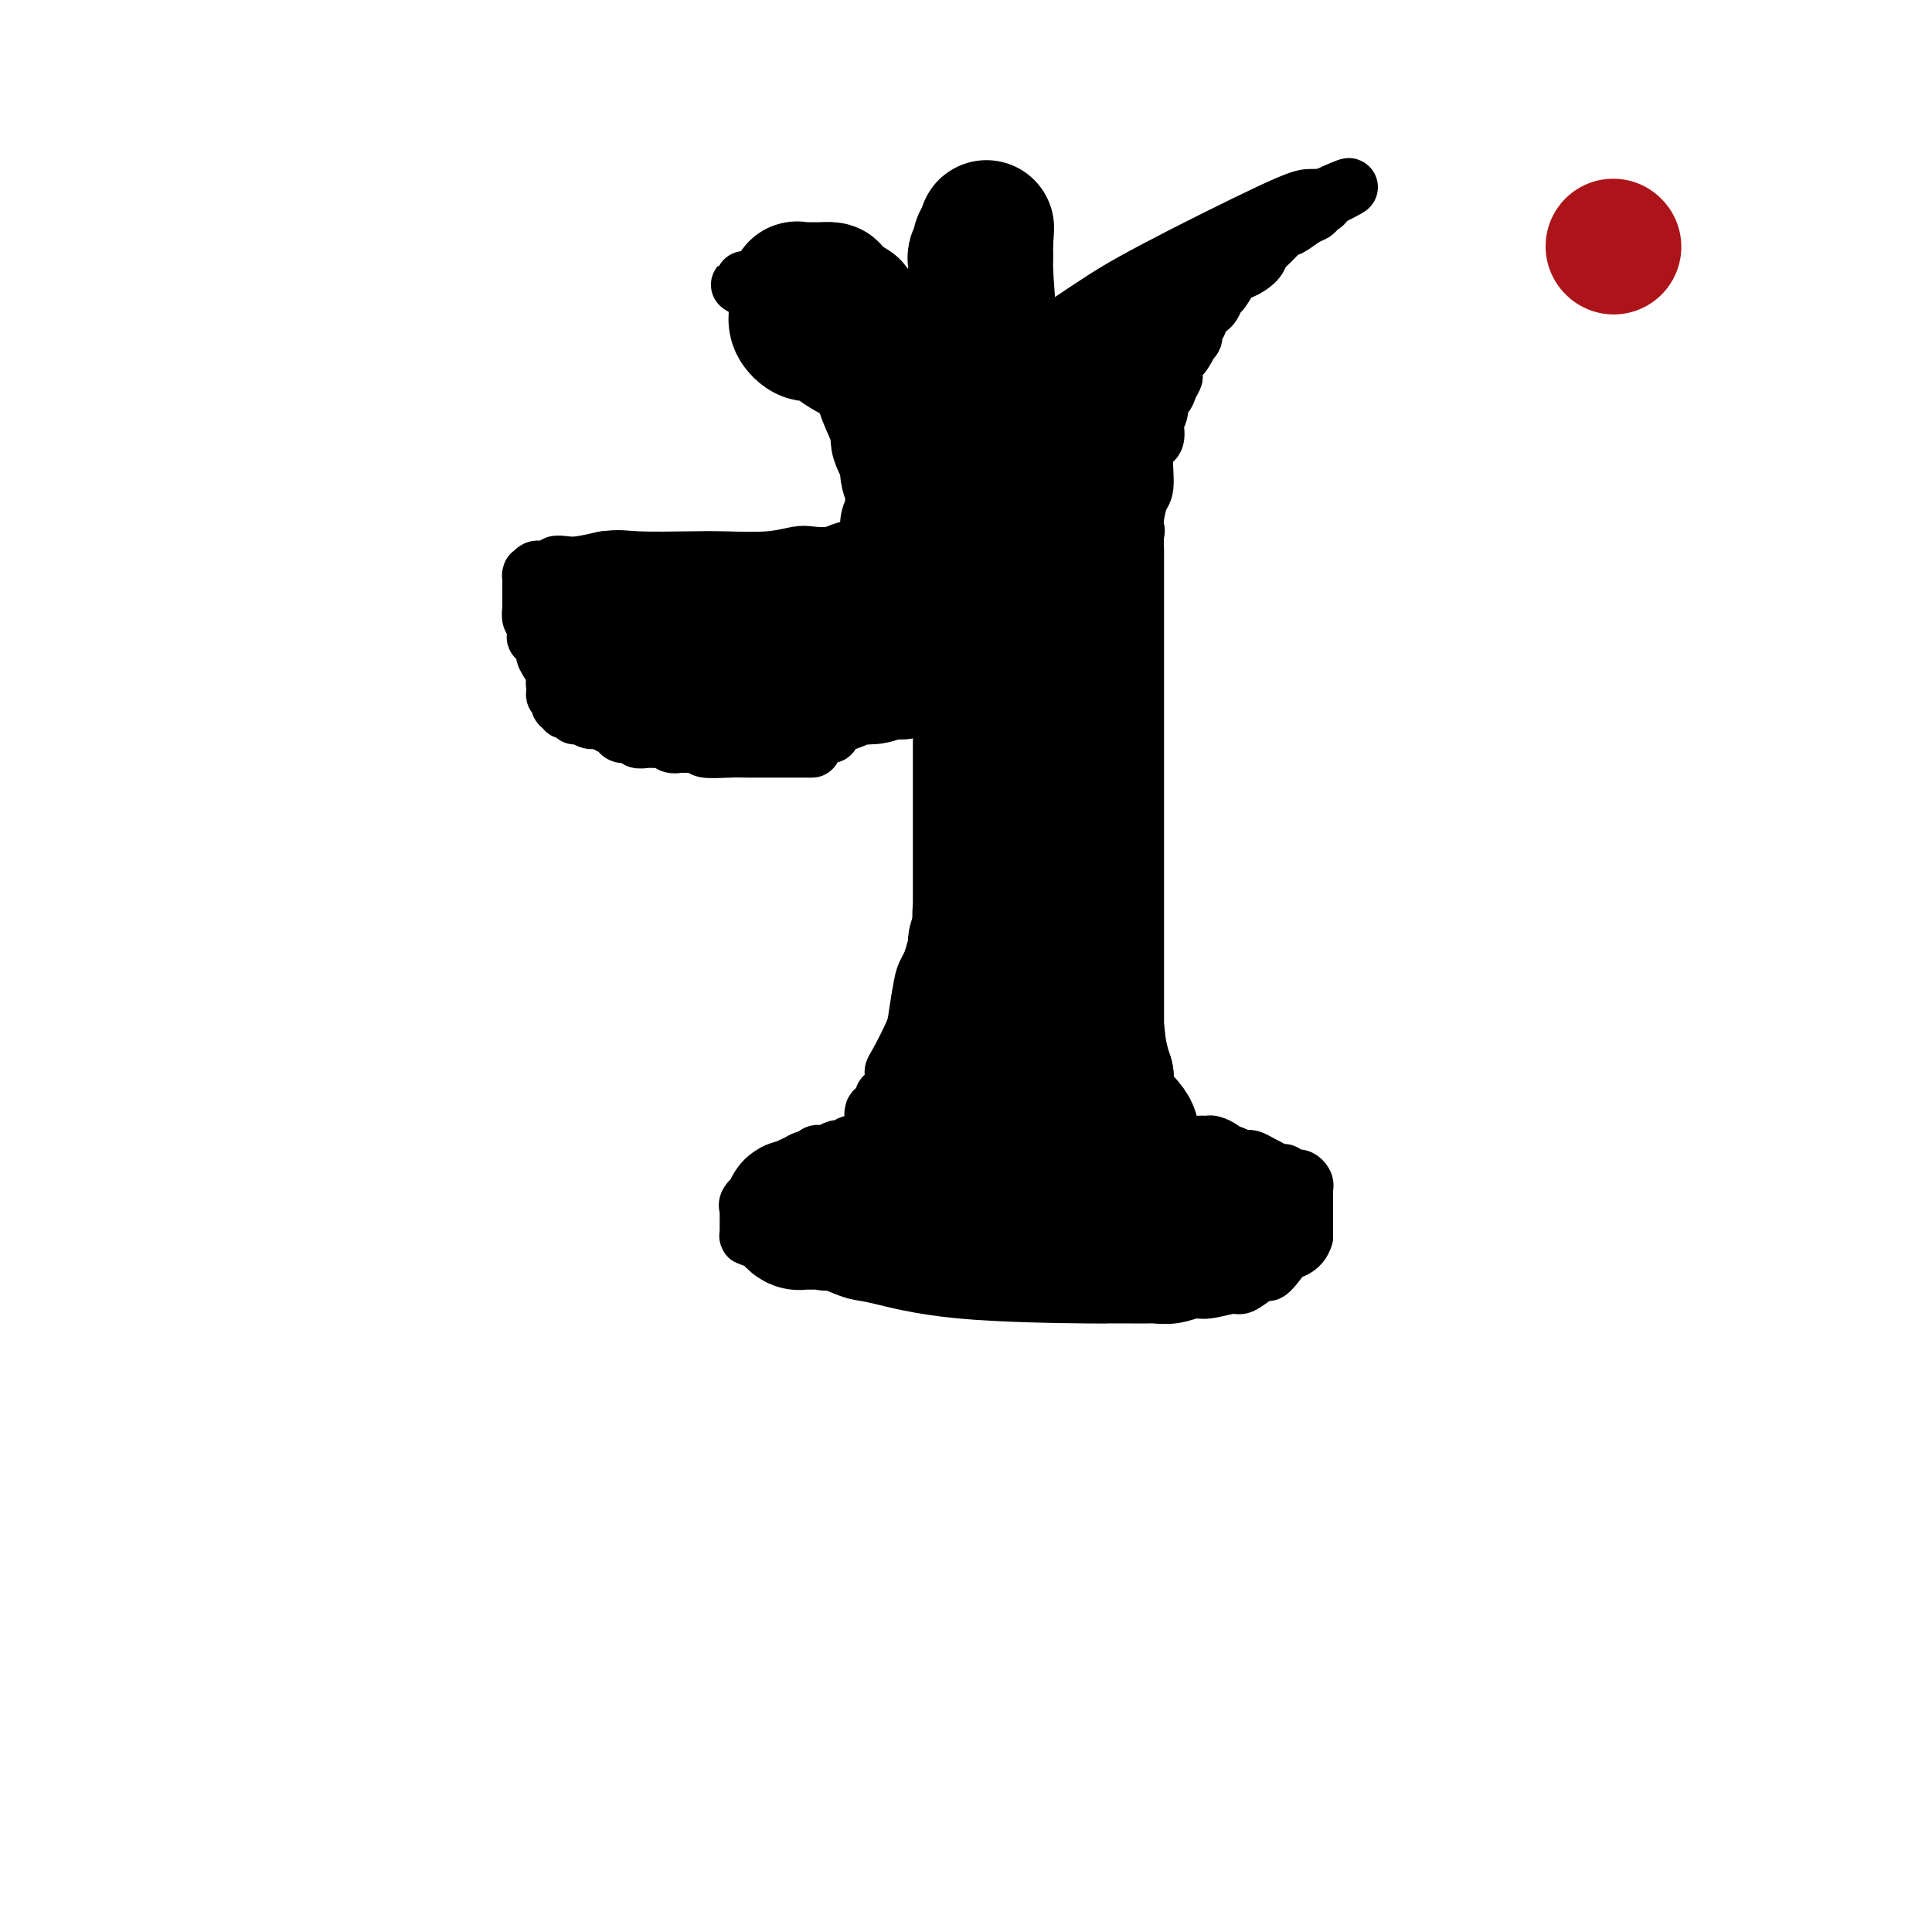 <svg viewBox='0 0 400 400' version='1.1' xmlns='http://www.w3.org/2000/svg' xmlns:xlink='http://www.w3.org/1999/xlink'><g fill='none' stroke='#000000' stroke-width='12' stroke-linecap='round' stroke-linejoin='round'><path d='M168,155c0.098,-0.000 0.196,-0.000 0,0c-0.196,0.000 -0.686,0.000 -1,0c-0.314,-0.000 -0.453,-0.000 -1,0c-0.547,0.000 -1.504,0.000 -2,0c-0.496,-0.000 -0.532,-0.000 -1,0c-0.468,0.000 -1.370,0.001 -2,0c-0.630,-0.001 -0.990,-0.004 -2,0c-1.010,0.004 -2.671,0.015 -4,0c-1.329,-0.015 -2.325,-0.056 -4,0c-1.675,0.056 -4.028,0.207 -5,0c-0.972,-0.207 -0.563,-0.774 -1,-1c-0.437,-0.226 -1.718,-0.113 -3,0'/><path d='M142,154c-4.426,-0.171 -2.492,-0.098 -2,0c0.492,0.098 -0.460,0.222 -1,0c-0.540,-0.222 -0.670,-0.792 -1,-1c-0.330,-0.208 -0.860,-0.056 -1,0c-0.140,0.056 0.112,0.016 0,0c-0.112,-0.016 -0.587,-0.008 -1,0c-0.413,0.008 -0.762,0.017 -1,0c-0.238,-0.017 -0.363,-0.060 -1,0c-0.637,0.060 -1.785,0.224 -2,0c-0.215,-0.224 0.503,-0.834 0,-1c-0.503,-0.166 -2.229,0.113 -3,0c-0.771,-0.113 -0.588,-0.619 -1,-1c-0.412,-0.381 -1.419,-0.637 -2,-1c-0.581,-0.363 -0.737,-0.833 -1,-1c-0.263,-0.167 -0.635,-0.031 -1,0c-0.365,0.031 -0.724,-0.043 -1,0c-0.276,0.043 -0.469,0.204 -1,0c-0.531,-0.204 -1.400,-0.771 -2,-1c-0.600,-0.229 -0.930,-0.118 -1,0c-0.070,0.118 0.121,0.243 0,0c-0.121,-0.243 -0.554,-0.853 -1,-1c-0.446,-0.147 -0.904,0.171 -1,0c-0.096,-0.171 0.170,-0.829 0,-1c-0.170,-0.171 -0.777,0.146 -1,0c-0.223,-0.146 -0.064,-0.756 0,-1c0.064,-0.244 0.031,-0.121 0,0c-0.031,0.121 -0.061,0.240 0,0c0.061,-0.240 0.212,-0.837 0,-1c-0.212,-0.163 -0.788,0.110 -1,0c-0.212,-0.110 -0.061,-0.603 0,-1c0.061,-0.397 0.030,-0.699 0,-1'/><path d='M115,142c-0.301,-0.867 -0.053,-0.534 0,-1c0.053,-0.466 -0.090,-1.729 0,-2c0.090,-0.271 0.414,0.452 0,0c-0.414,-0.452 -1.565,-2.078 -2,-3c-0.435,-0.922 -0.155,-1.139 0,-1c0.155,0.139 0.186,0.633 0,0c-0.186,-0.633 -0.590,-2.392 -1,-3c-0.410,-0.608 -0.828,-0.065 -1,0c-0.172,0.065 -0.099,-0.347 0,-1c0.099,-0.653 0.223,-1.546 0,-2c-0.223,-0.454 -0.792,-0.468 -1,-1c-0.208,-0.532 -0.056,-1.581 0,-2c0.056,-0.419 0.015,-0.207 0,0c-0.015,0.207 -0.004,0.409 0,0c0.004,-0.409 0.001,-1.430 0,-2c-0.001,-0.570 -0.000,-0.690 0,-1c0.000,-0.310 0.000,-0.808 0,-1c-0.000,-0.192 0.000,-0.076 0,0c-0.000,0.076 -0.001,0.112 0,0c0.001,-0.112 0.003,-0.374 0,-1c-0.003,-0.626 -0.012,-1.618 0,-2c0.012,-0.382 0.043,-0.155 0,0c-0.043,0.155 -0.161,0.239 0,0c0.161,-0.239 0.602,-0.800 1,-1c0.398,-0.200 0.753,-0.040 1,0c0.247,0.040 0.385,-0.041 1,0c0.615,0.041 1.706,0.204 2,0c0.294,-0.204 -0.210,-0.776 0,-1c0.210,-0.224 1.133,-0.099 2,0c0.867,0.099 1.676,0.171 3,0c1.324,-0.171 3.162,-0.586 5,-1'/><path d='M125,116c3.319,-0.465 4.118,-0.128 7,0c2.882,0.128 7.848,0.048 11,0c3.152,-0.048 4.489,-0.064 7,0c2.511,0.064 6.195,0.210 9,0c2.805,-0.210 4.730,-0.774 6,-1c1.270,-0.226 1.886,-0.113 3,0c1.114,0.113 2.728,0.226 4,0c1.272,-0.226 2.204,-0.792 3,-1c0.796,-0.208 1.457,-0.060 2,0c0.543,0.060 0.969,0.030 1,0c0.031,-0.030 -0.331,-0.061 0,0c0.331,0.061 1.356,0.212 2,0c0.644,-0.212 0.909,-0.788 1,-1c0.091,-0.212 0.009,-0.060 0,0c-0.009,0.060 0.054,0.029 0,0c-0.054,-0.029 -0.225,-0.054 0,0c0.225,0.054 0.845,0.187 1,0c0.155,-0.187 -0.156,-0.694 0,-1c0.156,-0.306 0.777,-0.409 1,-1c0.223,-0.591 0.046,-1.668 0,-2c-0.046,-0.332 0.039,0.081 0,0c-0.039,-0.081 -0.203,-0.655 0,-1c0.203,-0.345 0.772,-0.460 1,-1c0.228,-0.540 0.114,-1.504 0,-2c-0.114,-0.496 -0.227,-0.524 0,-1c0.227,-0.476 0.793,-1.401 1,-2c0.207,-0.599 0.056,-0.873 0,-2c-0.056,-1.127 -0.015,-3.106 0,-4c0.015,-0.894 0.004,-0.702 0,-1c-0.004,-0.298 -0.001,-1.085 0,-2c0.001,-0.915 0.001,-1.957 0,-3'/><path d='M185,90c0.618,-3.692 0.161,-1.423 0,-1c-0.161,0.423 -0.028,-0.998 0,-2c0.028,-1.002 -0.049,-1.583 0,-2c0.049,-0.417 0.224,-0.671 0,-1c-0.224,-0.329 -0.847,-0.732 -1,-1c-0.153,-0.268 0.166,-0.400 0,-1c-0.166,-0.600 -0.816,-1.667 -1,-2c-0.184,-0.333 0.097,0.067 0,0c-0.097,-0.067 -0.573,-0.601 -1,-1c-0.427,-0.399 -0.806,-0.664 -1,-1c-0.194,-0.336 -0.204,-0.742 0,-1c0.204,-0.258 0.623,-0.370 0,-1c-0.623,-0.630 -2.289,-1.780 -3,-2c-0.711,-0.220 -0.467,0.491 -1,0c-0.533,-0.491 -1.845,-2.184 -3,-3c-1.155,-0.816 -2.155,-0.753 -3,-1c-0.845,-0.247 -1.536,-0.802 -2,-1c-0.464,-0.198 -0.701,-0.039 -1,0c-0.299,0.039 -0.658,-0.041 -1,0c-0.342,0.041 -0.665,0.203 -1,0c-0.335,-0.203 -0.682,-0.772 -1,-1c-0.318,-0.228 -0.609,-0.117 -1,0c-0.391,0.117 -0.884,0.238 -1,0c-0.116,-0.238 0.143,-0.835 0,-1c-0.143,-0.165 -0.690,0.103 -1,0c-0.310,-0.103 -0.384,-0.577 -1,-1c-0.616,-0.423 -1.773,-0.794 -2,-1c-0.227,-0.206 0.477,-0.248 0,-1c-0.477,-0.752 -2.136,-2.215 -3,-3c-0.864,-0.785 -0.932,-0.893 -1,-1'/><path d='M155,60c-3.553,-2.121 -0.934,-0.425 0,0c0.934,0.425 0.183,-0.423 0,-1c-0.183,-0.577 0.203,-0.884 0,-1c-0.203,-0.116 -0.995,-0.041 -1,0c-0.005,0.041 0.778,0.050 1,0c0.222,-0.050 -0.115,-0.157 0,0c0.115,0.157 0.682,0.578 1,1c0.318,0.422 0.385,0.845 1,1c0.615,0.155 1.777,0.041 2,0c0.223,-0.041 -0.492,-0.008 0,0c0.492,0.008 2.191,-0.009 3,0c0.809,0.009 0.728,0.044 1,0c0.272,-0.044 0.898,-0.165 2,0c1.102,0.165 2.681,0.618 3,1c0.319,0.382 -0.620,0.695 1,1c1.620,0.305 5.801,0.604 8,1c2.199,0.396 2.418,0.890 4,1c1.582,0.110 4.527,-0.163 6,0c1.473,0.163 1.474,0.760 2,1c0.526,0.240 1.576,0.121 2,0c0.424,-0.121 0.223,-0.243 0,0c-0.223,0.243 -0.466,0.853 0,1c0.466,0.147 1.641,-0.167 2,0c0.359,0.167 -0.097,0.815 0,1c0.097,0.185 0.748,-0.095 1,0c0.252,0.095 0.106,0.564 0,1c-0.106,0.436 -0.173,0.839 0,1c0.173,0.161 0.587,0.081 1,0'/><path d='M195,69c1.190,0.713 0.165,-0.005 0,0c-0.165,0.005 0.529,0.733 1,1c0.471,0.267 0.717,0.071 1,0c0.283,-0.071 0.602,-0.019 1,0c0.398,0.019 0.877,0.003 1,0c0.123,-0.003 -0.108,0.007 0,0c0.108,-0.007 0.555,-0.030 1,0c0.445,0.030 0.889,0.112 1,0c0.111,-0.112 -0.112,-0.417 0,-1c0.112,-0.583 0.559,-1.445 1,-2c0.441,-0.555 0.878,-0.805 1,-1c0.122,-0.195 -0.069,-0.336 0,-1c0.069,-0.664 0.397,-1.852 1,-3c0.603,-1.148 1.480,-2.258 2,-3c0.520,-0.742 0.682,-1.117 1,-2c0.318,-0.883 0.793,-2.274 1,-3c0.207,-0.726 0.147,-0.786 0,-1c-0.147,-0.214 -0.380,-0.583 0,-1c0.380,-0.417 1.374,-0.883 2,-1c0.626,-0.117 0.886,0.116 1,0c0.114,-0.116 0.083,-0.580 0,-1c-0.083,-0.420 -0.218,-0.797 0,-1c0.218,-0.203 0.791,-0.234 1,0c0.209,0.234 0.056,0.733 0,1c-0.056,0.267 -0.015,0.303 0,1c0.015,0.697 0.004,2.056 0,3c-0.004,0.944 -0.002,1.472 0,2'/><path d='M212,56c0.061,1.120 0.212,0.418 0,1c-0.212,0.582 -0.789,2.446 -1,3c-0.211,0.554 -0.056,-0.204 0,0c0.056,0.204 0.014,1.369 0,2c-0.014,0.631 0.000,0.729 0,1c-0.000,0.271 -0.015,0.716 0,1c0.015,0.284 0.060,0.405 0,1c-0.060,0.595 -0.223,1.662 0,2c0.223,0.338 0.833,-0.053 1,0c0.167,0.053 -0.110,0.550 0,1c0.110,0.450 0.607,0.852 1,1c0.393,0.148 0.682,0.041 1,0c0.318,-0.041 0.667,-0.016 1,0c0.333,0.016 0.652,0.021 1,0c0.348,-0.021 0.725,-0.070 1,0c0.275,0.070 0.447,0.257 1,0c0.553,-0.257 1.488,-0.959 3,-2c1.512,-1.041 3.600,-2.423 6,-4c2.400,-1.577 5.112,-3.351 12,-7c6.888,-3.649 17.954,-9.174 24,-12c6.046,-2.826 7.074,-2.953 8,-3c0.926,-0.047 1.751,-0.012 2,0c0.249,0.012 -0.078,0.003 0,0c0.078,-0.003 0.559,-0.001 1,0c0.441,0.001 0.840,0.000 1,0c0.160,-0.000 0.080,-0.000 0,0'/><path d='M275,41c8.887,-4.380 1.606,-1.330 -1,0c-2.606,1.330 -0.537,0.938 0,1c0.537,0.062 -0.458,0.577 -1,1c-0.542,0.423 -0.629,0.755 -1,1c-0.371,0.245 -1.024,0.402 -2,1c-0.976,0.598 -2.275,1.637 -3,2c-0.725,0.363 -0.875,0.050 -1,0c-0.125,-0.050 -0.225,0.162 -1,1c-0.775,0.838 -2.224,2.302 -3,3c-0.776,0.698 -0.880,0.628 -1,1c-0.120,0.372 -0.256,1.184 -1,2c-0.744,0.816 -2.097,1.637 -3,2c-0.903,0.363 -1.355,0.268 -2,1c-0.645,0.732 -1.482,2.290 -2,3c-0.518,0.710 -0.717,0.571 -1,1c-0.283,0.429 -0.649,1.424 -1,2c-0.351,0.576 -0.686,0.732 -1,1c-0.314,0.268 -0.606,0.649 -1,1c-0.394,0.351 -0.889,0.672 -1,1c-0.111,0.328 0.164,0.664 0,1c-0.164,0.336 -0.765,0.671 -1,1c-0.235,0.329 -0.104,0.652 0,1c0.104,0.348 0.182,0.720 0,1c-0.182,0.280 -0.623,0.469 -1,1c-0.377,0.531 -0.689,1.404 -1,2c-0.311,0.596 -0.619,0.915 -1,1c-0.381,0.085 -0.834,-0.066 -1,0c-0.166,0.066 -0.044,0.348 0,1c0.044,0.652 0.012,1.676 0,2c-0.012,0.324 -0.003,-0.050 0,0c0.003,0.050 0.002,0.525 0,1'/><path d='M243,78c-1.487,2.799 -0.205,0.797 0,0c0.205,-0.797 -0.667,-0.388 -1,0c-0.333,0.388 -0.127,0.754 0,1c0.127,0.246 0.174,0.371 0,1c-0.174,0.629 -0.569,1.763 -1,2c-0.431,0.237 -0.898,-0.423 -1,0c-0.102,0.423 0.161,1.929 0,3c-0.161,1.071 -0.746,1.709 -1,2c-0.254,0.291 -0.176,0.236 0,1c0.176,0.764 0.450,2.345 0,3c-0.450,0.655 -1.626,0.382 -2,2c-0.374,1.618 0.053,5.128 0,7c-0.053,1.872 -0.587,2.106 -1,3c-0.413,0.894 -0.707,2.447 -1,4'/><path d='M235,107c-1.238,5.150 -0.332,3.523 0,3c0.332,-0.523 0.089,0.056 0,1c-0.089,0.944 -0.024,2.254 0,3c0.024,0.746 0.006,0.928 0,2c-0.006,1.072 -0.002,3.035 0,4c0.002,0.965 0.000,0.933 0,2c-0.000,1.067 -0.000,3.233 0,5c0.000,1.767 0.000,3.134 0,5c-0.000,1.866 -0.000,4.231 0,6c0.000,1.769 0.000,2.943 0,4c-0.000,1.057 -0.000,1.999 0,4c0.000,2.001 0.000,5.062 0,7c-0.000,1.938 -0.000,2.754 0,4c0.000,1.246 0.000,2.922 0,5c-0.000,2.078 -0.000,4.558 0,6c0.000,1.442 0.000,1.847 0,3c-0.000,1.153 -0.000,3.054 0,5c0.000,1.946 0.000,3.937 0,5c-0.000,1.063 -0.000,1.199 0,3c0.000,1.801 0.000,5.267 0,7c-0.000,1.733 -0.000,1.733 0,3c0.000,1.267 0.000,3.799 0,5c-0.000,1.201 -0.000,1.070 0,2c0.000,0.930 0.000,2.922 0,4c0.000,1.078 0.000,1.242 0,2c0.000,0.758 0.000,2.109 0,3c0.000,0.891 0.000,1.321 0,2c0.000,0.679 0.000,1.606 0,2c0.000,0.394 0.000,0.255 0,1c0.000,0.745 0.000,2.372 0,4'/><path d='M235,219c0.000,17.525 0.000,5.339 0,1c0.000,-4.339 0.000,-0.830 0,1c0.000,1.830 -0.000,1.982 0,2c0.000,0.018 0.000,-0.097 0,0c0.000,0.097 0.000,0.407 0,1c-0.000,0.593 0.000,1.469 0,2c0.000,0.531 -0.000,0.716 0,1c0.000,0.284 0.000,0.667 0,1c0.000,0.333 -0.000,0.615 0,1c0.000,0.385 0.000,0.873 0,1c-0.000,0.127 0.000,-0.105 0,0c0.000,0.105 0.000,0.549 0,1c-0.000,0.451 -0.000,0.908 0,1c0.000,0.092 0.000,-0.182 0,0c0.000,0.182 0.000,0.818 0,1c0.000,0.182 0.000,-0.091 0,0c0.000,0.091 0.000,0.545 0,1'/><path d='M235,234c0.530,2.272 1.854,0.451 2,0c0.146,-0.451 -0.886,0.468 0,1c0.886,0.532 3.689,0.678 5,1c1.311,0.322 1.128,0.821 2,1c0.872,0.179 2.797,0.038 4,0c1.203,-0.038 1.683,0.027 2,0c0.317,-0.027 0.470,-0.147 1,0c0.530,0.147 1.437,0.561 2,1c0.563,0.439 0.780,0.902 1,1c0.220,0.098 0.441,-0.168 1,0c0.559,0.168 1.456,0.770 2,1c0.544,0.230 0.735,0.086 1,0c0.265,-0.086 0.605,-0.115 1,0c0.395,0.115 0.845,0.375 2,1c1.155,0.625 3.016,1.617 4,2c0.984,0.383 1.090,0.158 1,0c-0.090,-0.158 -0.378,-0.249 0,0c0.378,0.249 1.422,0.837 2,1c0.578,0.163 0.691,-0.101 1,0c0.309,0.101 0.815,0.566 1,1c0.185,0.434 0.050,0.837 0,1c-0.050,0.163 -0.013,0.085 0,0c0.013,-0.085 0.004,-0.176 0,0c-0.004,0.176 -0.001,0.619 0,1c0.001,0.381 0.000,0.700 0,1c-0.000,0.300 -0.000,0.581 0,1c0.000,0.419 0.000,0.977 0,1c-0.000,0.023 -0.000,-0.489 0,0c0.000,0.489 0.000,1.978 0,3c-0.000,1.022 -0.000,1.578 0,2c0.000,0.422 0.000,0.711 0,1'/><path d='M270,256c-0.642,2.601 -3.249,3.105 -4,3c-0.751,-0.105 0.352,-0.819 0,0c-0.352,0.819 -2.160,3.171 -3,4c-0.840,0.829 -0.711,0.135 -1,0c-0.289,-0.135 -0.996,0.288 -2,1c-1.004,0.712 -2.305,1.711 -3,2c-0.695,0.289 -0.786,-0.133 -2,0c-1.214,0.133 -3.553,0.820 -5,1c-1.447,0.180 -2.002,-0.148 -3,0c-0.998,0.148 -2.440,0.772 -4,1c-1.560,0.228 -3.239,0.061 -4,0c-0.761,-0.061 -0.603,-0.016 -1,0c-0.397,0.016 -1.350,0.005 -2,0c-0.650,-0.005 -0.999,-0.002 -1,0c-0.001,0.002 0.344,0.004 -1,0c-1.344,-0.004 -4.378,-0.014 -5,0c-0.622,0.014 1.167,0.051 -4,0c-5.167,-0.051 -17.292,-0.189 -26,-1c-8.708,-0.811 -14.000,-2.293 -17,-3c-3.000,-0.707 -3.707,-0.637 -5,-1c-1.293,-0.363 -3.173,-1.159 -5,-2c-1.827,-0.841 -3.603,-1.728 -5,-2c-1.397,-0.272 -2.416,0.071 -3,0c-0.584,-0.071 -0.735,-0.555 -1,-1c-0.265,-0.445 -0.646,-0.851 -1,-1c-0.354,-0.149 -0.683,-0.040 -1,0c-0.317,0.040 -0.624,0.011 -1,0c-0.376,-0.011 -0.823,-0.003 -1,0c-0.177,0.003 -0.086,0.001 0,0c0.086,-0.001 0.167,-0.000 0,0c-0.167,0.000 -0.584,0.000 -1,0'/><path d='M158,257c-6.238,-1.770 -1.332,-1.196 0,-1c1.332,0.196 -0.911,0.015 -2,0c-1.089,-0.015 -1.024,0.136 -1,0c0.024,-0.136 0.006,-0.558 0,-1c-0.006,-0.442 -0.002,-0.905 0,-1c0.002,-0.095 0.000,0.177 0,0c-0.000,-0.177 -0.000,-0.804 0,-1c0.000,-0.196 0.001,0.039 0,0c-0.001,-0.039 -0.002,-0.352 0,-1c0.002,-0.648 0.007,-1.630 0,-2c-0.007,-0.370 -0.026,-0.128 0,0c0.026,0.128 0.097,0.140 0,0c-0.097,-0.140 -0.362,-0.434 0,-1c0.362,-0.566 1.353,-1.403 2,-2c0.647,-0.597 0.952,-0.952 1,-1c0.048,-0.048 -0.159,0.212 0,0c0.159,-0.212 0.685,-0.897 1,-1c0.315,-0.103 0.418,0.375 1,0c0.582,-0.375 1.643,-1.602 2,-2c0.357,-0.398 0.011,0.033 0,0c-0.011,-0.033 0.311,-0.530 1,-1c0.689,-0.470 1.743,-0.914 2,-1c0.257,-0.086 -0.282,0.187 0,0c0.282,-0.187 1.385,-0.835 2,-1c0.615,-0.165 0.742,0.152 1,0c0.258,-0.152 0.646,-0.773 1,-1c0.354,-0.227 0.672,-0.061 1,0c0.328,0.061 0.665,0.017 1,0c0.335,-0.017 0.667,-0.009 1,0'/><path d='M172,239c2.499,-1.460 1.248,-1.109 1,-1c-0.248,0.109 0.507,-0.023 1,0c0.493,0.023 0.724,0.202 1,0c0.276,-0.202 0.596,-0.787 1,-1c0.404,-0.213 0.892,-0.056 1,0c0.108,0.056 -0.165,0.011 0,0c0.165,-0.011 0.766,0.012 1,0c0.234,-0.012 0.100,-0.060 0,0c-0.100,0.060 -0.167,0.227 0,0c0.167,-0.227 0.566,-0.848 1,-1c0.434,-0.152 0.901,0.166 1,0c0.099,-0.166 -0.170,-0.815 0,-1c0.170,-0.185 0.777,0.095 1,0c0.223,-0.095 0.060,-0.565 0,-1c-0.060,-0.435 -0.016,-0.835 0,-1c0.016,-0.165 0.004,-0.096 0,0c-0.004,0.096 -0.001,0.218 0,0c0.001,-0.218 0.000,-0.777 0,-1c-0.000,-0.223 -0.000,-0.112 0,0'/><path d='M181,232c1.393,-1.250 0.376,-0.873 0,-1c-0.376,-0.127 -0.111,-0.756 0,-1c0.111,-0.244 0.069,-0.103 0,0c-0.069,0.103 -0.163,0.168 0,0c0.163,-0.168 0.584,-0.567 1,-1c0.416,-0.433 0.829,-0.898 1,-1c0.171,-0.102 0.102,0.159 0,0c-0.102,-0.159 -0.238,-0.739 0,-1c0.238,-0.261 0.849,-0.201 1,0c0.151,0.201 -0.159,0.545 0,0c0.159,-0.545 0.788,-1.980 1,-3c0.212,-1.020 0.007,-1.625 0,-2c-0.007,-0.375 0.182,-0.522 1,-2c0.818,-1.478 2.264,-4.289 3,-6c0.736,-1.711 0.761,-2.321 1,-4c0.239,-1.679 0.691,-4.425 1,-6c0.309,-1.575 0.474,-1.979 1,-3c0.526,-1.021 1.413,-2.661 2,-4c0.587,-1.339 0.875,-2.378 1,-3c0.125,-0.622 0.086,-0.825 0,-2c-0.086,-1.175 -0.219,-3.320 0,-4c0.219,-0.680 0.791,0.106 1,0c0.209,-0.106 0.056,-1.106 0,-2c-0.056,-0.894 -0.016,-1.684 0,-2c0.016,-0.316 0.008,-0.158 0,0'/><path d='M196,184c2.321,-7.604 0.622,-2.615 0,-1c-0.622,1.615 -0.167,-0.145 0,-1c0.167,-0.855 0.045,-0.805 0,-1c-0.045,-0.195 -0.012,-0.634 0,-1c0.012,-0.366 0.003,-0.660 0,-1c-0.003,-0.340 -0.001,-0.728 0,-1c0.001,-0.272 0.000,-0.430 0,-1c-0.000,-0.570 -0.000,-1.553 0,-2c0.000,-0.447 0.000,-0.357 0,-1c-0.000,-0.643 -0.000,-2.018 0,-3c0.000,-0.982 0.000,-1.572 0,-2c-0.000,-0.428 -0.000,-0.696 0,-1c0.000,-0.304 0.000,-0.646 0,-1c-0.000,-0.354 -0.000,-0.721 0,-1c0.000,-0.279 0.000,-0.470 0,-1c-0.000,-0.530 -0.000,-1.397 0,-2c0.000,-0.603 0.000,-0.940 0,-1c-0.000,-0.060 -0.000,0.156 0,0c0.000,-0.156 0.000,-0.685 0,-1c-0.000,-0.315 -0.000,-0.417 0,-1c0.000,-0.583 0.000,-1.648 0,-2c-0.000,-0.352 -0.000,0.010 0,0c0.000,-0.010 0.000,-0.391 0,-1c-0.000,-0.609 -0.000,-1.445 0,-2c0.000,-0.555 0.000,-0.830 0,-1c0.000,-0.170 -0.000,-0.234 0,-1c0.000,-0.766 0.000,-2.233 0,-3c0.000,-0.767 -0.000,-0.835 0,-1c0.000,-0.165 0.000,-0.429 0,-1c0.000,-0.571 -0.000,-1.449 0,-2c0.000,-0.551 0.000,-0.776 0,-1'/><path d='M196,145c-0.230,-6.255 -0.804,-2.394 -1,-1c-0.196,1.394 -0.013,0.321 0,0c0.013,-0.321 -0.142,0.110 0,0c0.142,-0.110 0.582,-0.763 0,-1c-0.582,-0.237 -2.186,-0.060 -3,0c-0.814,0.060 -0.837,0.001 -1,0c-0.163,-0.001 -0.467,0.056 -1,0c-0.533,-0.056 -1.294,-0.225 -2,0c-0.706,0.225 -1.355,0.843 -2,1c-0.645,0.157 -1.286,-0.146 -2,0c-0.714,0.146 -1.501,0.742 -2,1c-0.499,0.258 -0.711,0.177 -1,0c-0.289,-0.177 -0.654,-0.450 -1,0c-0.346,0.450 -0.671,1.623 -1,2c-0.329,0.377 -0.661,-0.044 -1,0c-0.339,0.044 -0.686,0.552 -1,1c-0.314,0.448 -0.596,0.837 -1,1c-0.404,0.163 -0.932,0.099 -1,0c-0.068,-0.099 0.322,-0.233 0,0c-0.322,0.233 -1.356,0.832 -2,1c-0.644,0.168 -0.897,-0.095 -1,0c-0.103,0.095 -0.056,0.547 0,1c0.056,0.453 0.120,0.905 0,1c-0.120,0.095 -0.424,-0.167 -1,0c-0.576,0.167 -1.422,0.763 -2,1c-0.578,0.237 -0.887,0.116 -1,0c-0.113,-0.116 -0.030,-0.227 0,0c0.030,0.227 0.008,0.792 0,1c-0.008,0.208 -0.002,0.059 0,0c0.002,-0.059 0.001,-0.030 0,0'/></g>
<g fill='none' stroke='#000000' stroke-width='28' stroke-linecap='round' stroke-linejoin='round'><path d='M126,129c-0.009,0.333 -0.017,0.667 0,1c0.017,0.333 0.060,0.667 0,1c-0.060,0.333 -0.222,0.666 0,1c0.222,0.334 0.828,0.668 1,1c0.172,0.332 -0.090,0.663 0,1c0.090,0.337 0.531,0.682 1,1c0.469,0.318 0.966,0.611 1,1c0.034,0.389 -0.396,0.874 0,1c0.396,0.126 1.617,-0.107 2,0c0.383,0.107 -0.073,0.554 0,1c0.073,0.446 0.673,0.889 1,1c0.327,0.111 0.379,-0.111 1,0c0.621,0.111 1.810,0.556 3,1'/><path d='M136,140c1.280,0.653 0.479,-0.213 1,0c0.521,0.213 2.364,1.507 4,2c1.636,0.493 3.065,0.185 4,0c0.935,-0.185 1.374,-0.246 3,0c1.626,0.246 4.437,0.798 6,1c1.563,0.202 1.876,0.054 3,0c1.124,-0.054 3.059,-0.013 4,0c0.941,0.013 0.889,-0.001 1,0c0.111,0.001 0.386,0.016 1,0c0.614,-0.016 1.566,-0.064 2,0c0.434,0.064 0.348,0.241 1,0c0.652,-0.241 2.041,-0.901 3,-1c0.959,-0.099 1.490,0.362 3,0c1.510,-0.362 4.001,-1.547 5,-2c0.999,-0.453 0.505,-0.174 1,0c0.495,0.174 1.979,0.243 3,0c1.021,-0.243 1.579,-0.797 2,-1c0.421,-0.203 0.705,-0.053 1,0c0.295,0.053 0.600,0.010 1,0c0.400,-0.010 0.895,0.012 1,0c0.105,-0.012 -0.182,-0.060 0,0c0.182,0.060 0.831,0.226 1,0c0.169,-0.226 -0.142,-0.845 0,-1c0.142,-0.155 0.736,0.155 1,0c0.264,-0.155 0.196,-0.774 0,-1c-0.196,-0.226 -0.520,-0.059 -1,0c-0.480,0.059 -1.115,0.010 -1,0c0.115,-0.010 0.979,0.018 -3,-1c-3.979,-1.018 -12.802,-3.082 -19,-4c-6.198,-0.918 -9.771,-0.691 -13,-1c-3.229,-0.309 -6.115,-1.155 -9,-2'/><path d='M142,129c-6.934,-1.547 -1.770,-0.415 0,0c1.770,0.415 0.144,0.111 -1,0c-1.144,-0.111 -1.808,-0.030 -2,0c-0.192,0.030 0.088,0.008 0,0c-0.088,-0.008 -0.545,-0.002 -1,0c-0.455,0.002 -0.908,0.000 -1,0c-0.092,-0.000 0.176,0.000 0,0c-0.176,-0.000 -0.795,-0.001 -1,0c-0.205,0.001 0.003,0.004 0,0c-0.003,-0.004 -0.218,-0.015 0,0c0.218,0.015 0.868,0.057 1,0c0.132,-0.057 -0.253,-0.212 0,0c0.253,0.212 1.144,0.790 2,1c0.856,0.210 1.676,0.053 3,0c1.324,-0.053 3.151,0.000 4,0c0.849,-0.000 0.721,-0.053 1,0c0.279,0.053 0.965,0.211 2,0c1.035,-0.211 2.418,-0.790 3,-1c0.582,-0.210 0.363,-0.050 1,0c0.637,0.050 2.129,-0.012 3,0c0.871,0.012 1.120,0.096 3,0c1.880,-0.096 5.391,-0.372 8,-1c2.609,-0.628 4.317,-1.608 6,-2c1.683,-0.392 3.342,-0.196 5,0'/><path d='M178,126c7.129,-0.464 3.951,-0.125 3,0c-0.951,0.125 0.323,0.034 1,0c0.677,-0.034 0.755,-0.013 1,0c0.245,0.013 0.657,0.018 1,0c0.343,-0.018 0.617,-0.058 1,0c0.383,0.058 0.877,0.213 1,0c0.123,-0.213 -0.123,-0.793 0,-1c0.123,-0.207 0.615,-0.041 1,0c0.385,0.041 0.662,-0.044 1,0c0.338,0.044 0.738,0.218 1,0c0.262,-0.218 0.385,-0.829 1,-1c0.615,-0.171 1.720,0.099 2,0c0.280,-0.099 -0.266,-0.565 0,-1c0.266,-0.435 1.342,-0.837 2,-1c0.658,-0.163 0.897,-0.085 1,0c0.103,0.085 0.071,0.178 0,0c-0.071,-0.178 -0.179,-0.627 0,-1c0.179,-0.373 0.646,-0.668 1,-1c0.354,-0.332 0.595,-0.699 1,-1c0.405,-0.301 0.975,-0.535 1,-1c0.025,-0.465 -0.493,-1.160 0,-2c0.493,-0.840 1.998,-1.826 3,-3c1.002,-1.174 1.500,-2.537 2,-4c0.500,-1.463 1.002,-3.025 2,-4c0.998,-0.975 2.491,-1.364 3,-2c0.509,-0.636 0.034,-1.518 0,-2c-0.034,-0.482 0.372,-0.562 1,-1c0.628,-0.438 1.477,-1.233 2,-2c0.523,-0.767 0.721,-1.505 1,-2c0.279,-0.495 0.640,-0.748 1,-1'/><path d='M213,95c3.174,-4.660 1.608,-2.810 1,-2c-0.608,0.810 -0.257,0.579 0,0c0.257,-0.579 0.422,-1.507 1,-2c0.578,-0.493 1.569,-0.552 2,-1c0.431,-0.448 0.302,-1.287 1,-2c0.698,-0.713 2.225,-1.301 3,-2c0.775,-0.699 0.799,-1.511 1,-2c0.201,-0.489 0.578,-0.656 1,-1c0.422,-0.344 0.887,-0.865 1,-1c0.113,-0.135 -0.128,0.118 0,0c0.128,-0.118 0.626,-0.605 1,-1c0.374,-0.395 0.625,-0.696 1,-1c0.375,-0.304 0.873,-0.610 1,-1c0.127,-0.390 -0.118,-0.863 0,-1c0.118,-0.137 0.598,0.062 1,0c0.402,-0.062 0.724,-0.383 1,-1c0.276,-0.617 0.505,-1.528 1,-2c0.495,-0.472 1.256,-0.505 2,-1c0.744,-0.495 1.470,-1.452 2,-2c0.530,-0.548 0.864,-0.686 1,-1c0.136,-0.314 0.075,-0.803 0,-1c-0.075,-0.197 -0.164,-0.102 0,0c0.164,0.102 0.580,0.209 1,0c0.420,-0.209 0.845,-0.736 1,-1c0.155,-0.264 0.042,-0.267 0,0c-0.042,0.267 -0.011,0.803 0,1c0.011,0.197 0.003,0.056 0,0c-0.003,-0.056 -0.002,-0.028 0,0'/><path d='M237,70c3.523,-3.744 0.330,-0.605 -1,1c-1.330,1.605 -0.796,1.676 -1,2c-0.204,0.324 -1.144,0.902 -2,1c-0.856,0.098 -1.628,-0.286 -2,0c-0.372,0.286 -0.344,1.240 -1,2c-0.656,0.760 -1.996,1.326 -3,2c-1.004,0.674 -1.671,1.455 -3,3c-1.329,1.545 -3.319,3.852 -7,8c-3.681,4.148 -9.052,10.137 -12,14c-2.948,3.863 -3.472,5.602 -4,7c-0.528,1.398 -1.062,2.457 -2,4c-0.938,1.543 -2.282,3.572 -3,5c-0.718,1.428 -0.809,2.255 -1,3c-0.191,0.745 -0.481,1.408 -1,2c-0.519,0.592 -1.267,1.114 -2,2c-0.733,0.886 -1.449,2.136 -2,3c-0.551,0.864 -0.935,1.342 -1,2c-0.065,0.658 0.189,1.497 0,2c-0.189,0.503 -0.821,0.670 -1,1c-0.179,0.330 0.096,0.822 0,1c-0.096,0.178 -0.562,0.040 -1,0c-0.438,-0.040 -0.849,0.017 -1,0c-0.151,-0.017 -0.041,-0.108 0,0c0.041,0.108 0.014,0.416 0,0c-0.014,-0.416 -0.014,-1.555 0,-3c0.014,-1.445 0.042,-3.197 0,-5c-0.042,-1.803 -0.155,-3.658 0,-5c0.155,-1.342 0.577,-2.171 1,-3'/><path d='M187,119c0.016,-2.833 0.057,-1.916 0,-2c-0.057,-0.084 -0.212,-1.170 0,-2c0.212,-0.830 0.793,-1.406 1,-2c0.207,-0.594 0.041,-1.208 0,-2c-0.041,-0.792 0.041,-1.761 0,-2c-0.041,-0.239 -0.207,0.253 0,0c0.207,-0.253 0.788,-1.251 1,-2c0.212,-0.749 0.057,-1.248 0,-2c-0.057,-0.752 -0.014,-1.755 0,-2c0.014,-0.245 0.000,0.269 0,0c-0.000,-0.269 0.014,-1.320 0,-2c-0.014,-0.680 -0.056,-0.991 0,-1c0.056,-0.009 0.211,0.282 0,0c-0.211,-0.282 -0.788,-1.136 -1,-2c-0.212,-0.864 -0.060,-1.736 0,-2c0.060,-0.264 0.026,0.080 0,0c-0.026,-0.080 -0.045,-0.583 0,-1c0.045,-0.417 0.154,-0.749 0,-1c-0.154,-0.251 -0.571,-0.420 -1,-1c-0.429,-0.580 -0.869,-1.570 -1,-2c-0.131,-0.430 0.049,-0.299 0,-1c-0.049,-0.701 -0.325,-2.234 -1,-4c-0.675,-1.766 -1.749,-3.766 -2,-5c-0.251,-1.234 0.322,-1.703 0,-3c-0.322,-1.297 -1.539,-3.422 -2,-4c-0.461,-0.578 -0.166,0.392 0,0c0.166,-0.392 0.202,-2.147 0,-3c-0.202,-0.853 -0.642,-0.806 -1,-1c-0.358,-0.194 -0.635,-0.629 -1,-1c-0.365,-0.371 -0.819,-0.677 -1,-1c-0.181,-0.323 -0.091,-0.661 0,-1'/><path d='M178,67c-2.107,-5.593 -1.875,-3.074 -2,-2c-0.125,1.074 -0.606,0.705 -1,0c-0.394,-0.705 -0.701,-1.744 -1,-2c-0.299,-0.256 -0.591,0.271 -1,0c-0.409,-0.271 -0.937,-1.341 -1,-2c-0.063,-0.659 0.338,-0.909 0,-1c-0.338,-0.091 -1.414,-0.024 -2,0c-0.586,0.024 -0.682,0.007 -1,0c-0.318,-0.007 -0.860,-0.002 -1,0c-0.140,0.002 0.120,0.001 0,0c-0.120,-0.001 -0.621,-0.002 -1,0c-0.379,0.002 -0.638,0.006 -1,0c-0.362,-0.006 -0.829,-0.023 -1,0c-0.171,0.023 -0.046,0.087 0,0c0.046,-0.087 0.013,-0.326 0,0c-0.013,0.326 -0.005,1.217 0,2c0.005,0.783 0.008,1.457 0,2c-0.008,0.543 -0.026,0.954 0,1c0.026,0.046 0.095,-0.271 0,0c-0.095,0.271 -0.354,1.132 0,2c0.354,0.868 1.321,1.744 2,2c0.679,0.256 1.068,-0.108 2,0c0.932,0.108 2.405,0.687 3,1c0.595,0.313 0.310,0.359 1,1c0.690,0.641 2.354,1.877 5,3c2.646,1.123 6.274,2.132 8,3c1.726,0.868 1.551,1.594 2,2c0.449,0.406 1.522,0.490 3,1c1.478,0.510 3.359,1.445 4,2c0.641,0.555 0.040,0.730 0,1c-0.040,0.270 0.480,0.635 1,1'/><path d='M196,84c4.652,2.709 1.782,1.983 1,2c-0.782,0.017 0.522,0.778 1,1c0.478,0.222 0.128,-0.095 0,0c-0.128,0.095 -0.034,0.603 0,1c0.034,0.397 0.009,0.685 0,1c-0.009,0.315 -0.002,0.658 0,1c0.002,0.342 -0.000,0.684 0,1c0.000,0.316 0.004,0.605 0,1c-0.004,0.395 -0.016,0.896 0,1c0.016,0.104 0.060,-0.189 0,0c-0.060,0.189 -0.222,0.858 0,1c0.222,0.142 0.829,-0.244 1,0c0.171,0.244 -0.094,1.120 0,1c0.094,-0.120 0.547,-1.234 1,-2c0.453,-0.766 0.906,-1.184 1,-3c0.094,-1.816 -0.171,-5.029 0,-9c0.171,-3.971 0.777,-8.699 1,-13c0.223,-4.301 0.064,-8.176 0,-10c-0.064,-1.824 -0.031,-1.598 0,-2c0.031,-0.402 0.061,-1.432 0,-2c-0.061,-0.568 -0.212,-0.673 0,-1c0.212,-0.327 0.788,-0.876 1,-1c0.212,-0.124 0.061,0.177 0,0c-0.061,-0.177 -0.030,-0.832 0,-1c0.030,-0.168 0.060,0.151 0,0c-0.060,-0.151 -0.208,-0.771 0,-1c0.208,-0.229 0.774,-0.065 1,0c0.226,0.065 0.113,0.033 0,0'/><path d='M204,50c0.465,-5.985 0.128,-0.947 0,1c-0.128,1.947 -0.046,0.805 0,1c0.046,0.195 0.054,1.728 0,2c-0.054,0.272 -0.172,-0.716 0,2c0.172,2.716 0.634,9.137 1,13c0.366,3.863 0.638,5.167 1,8c0.362,2.833 0.815,7.194 1,10c0.185,2.806 0.102,4.057 0,6c-0.102,1.943 -0.223,4.579 0,7c0.223,2.421 0.792,4.628 1,6c0.208,1.372 0.056,1.908 0,4c-0.056,2.092 -0.016,5.741 0,8c0.016,2.259 0.008,3.130 0,4'/><path d='M208,122c0.600,11.536 0.101,4.377 0,2c-0.101,-2.377 0.198,0.027 0,2c-0.198,1.973 -0.893,3.514 -1,5c-0.107,1.486 0.374,2.918 0,4c-0.374,1.082 -1.603,1.813 -2,3c-0.397,1.187 0.037,2.831 0,4c-0.037,1.169 -0.546,1.863 -1,3c-0.454,1.137 -0.854,2.718 -1,4c-0.146,1.282 -0.039,2.265 0,3c0.039,0.735 0.011,1.223 0,2c-0.011,0.777 -0.003,1.845 0,3c0.003,1.155 0.001,2.398 0,3c-0.001,0.602 -0.000,0.565 0,2c0.000,1.435 0.000,4.343 0,6c-0.000,1.657 -0.000,2.063 0,4c0.000,1.937 -0.000,5.405 0,7c0.000,1.595 0.000,1.315 0,2c-0.000,0.685 -0.000,2.333 0,3c0.000,0.667 0.001,0.353 0,1c-0.001,0.647 -0.004,2.257 0,3c0.004,0.743 0.016,0.621 0,1c-0.016,0.379 -0.061,1.261 0,2c0.061,0.739 0.227,1.337 0,2c-0.227,0.663 -0.848,1.392 -1,2c-0.152,0.608 0.166,1.094 0,2c-0.166,0.906 -0.814,2.232 -1,3c-0.186,0.768 0.091,0.976 0,2c-0.091,1.024 -0.550,2.862 -1,4c-0.450,1.138 -0.890,1.576 -1,2c-0.110,0.424 0.112,0.836 0,2c-0.112,1.164 -0.556,3.082 -1,5'/><path d='M198,215c-1.564,14.732 -0.474,5.063 0,2c0.474,-3.063 0.333,0.481 0,2c-0.333,1.519 -0.859,1.012 -1,1c-0.141,-0.012 0.104,0.471 0,1c-0.104,0.529 -0.555,1.103 -1,2c-0.445,0.897 -0.883,2.118 -1,3c-0.117,0.882 0.088,1.427 0,2c-0.088,0.573 -0.468,1.176 -1,2c-0.532,0.824 -1.216,1.869 -2,3c-0.784,1.131 -1.668,2.350 -2,3c-0.332,0.650 -0.114,0.733 -1,2c-0.886,1.267 -2.878,3.719 -4,5c-1.122,1.281 -1.375,1.391 -2,2c-0.625,0.609 -1.622,1.718 -2,2c-0.378,0.282 -0.139,-0.264 0,0c0.139,0.264 0.177,1.338 0,2c-0.177,0.662 -0.568,0.912 -1,1c-0.432,0.088 -0.904,0.014 -1,0c-0.096,-0.014 0.184,0.034 0,0c-0.184,-0.034 -0.833,-0.149 -1,0c-0.167,0.149 0.149,0.562 0,1c-0.149,0.438 -0.762,0.902 -1,1c-0.238,0.098 -0.101,-0.170 0,0c0.101,0.170 0.168,0.778 0,1c-0.168,0.222 -0.570,0.060 -1,0c-0.430,-0.060 -0.889,-0.016 -1,0c-0.111,0.016 0.125,0.004 0,0c-0.125,-0.004 -0.611,-0.001 -1,0c-0.389,0.001 -0.683,0.000 -1,0c-0.317,-0.000 -0.659,-0.000 -1,0'/><path d='M172,253c-1.267,0.464 -0.434,0.124 0,0c0.434,-0.124 0.470,-0.033 0,0c-0.470,0.033 -1.446,0.009 -2,0c-0.554,-0.009 -0.687,-0.002 -1,0c-0.313,0.002 -0.806,0.001 -1,0c-0.194,-0.001 -0.090,-0.000 0,0c0.090,0.000 0.165,0.001 0,0c-0.165,-0.001 -0.570,-0.003 -1,0c-0.430,0.003 -0.886,0.012 -1,0c-0.114,-0.012 0.112,-0.045 0,0c-0.112,0.045 -0.563,0.170 -1,0c-0.437,-0.170 -0.859,-0.633 -1,-1c-0.141,-0.367 0.001,-0.637 0,-1c-0.001,-0.363 -0.143,-0.818 0,-1c0.143,-0.182 0.572,-0.091 1,0'/><path d='M165,250c-0.559,-0.303 1.543,0.441 3,1c1.457,0.559 2.269,0.934 3,1c0.731,0.066 1.379,-0.179 2,0c0.621,0.179 1.214,0.780 2,1c0.786,0.220 1.766,0.059 3,0c1.234,-0.059 2.721,-0.016 3,0c0.279,0.016 -0.649,0.004 0,0c0.649,-0.004 2.876,-0.001 4,0c1.124,0.001 1.146,0.000 1,0c-0.146,-0.000 -0.460,-0.000 0,0c0.460,0.000 1.694,0.000 2,0c0.306,-0.000 -0.317,-0.000 0,0c0.317,0.000 1.575,0.000 2,0c0.425,-0.000 0.016,-0.000 0,0c-0.016,0.000 0.362,0.000 1,0c0.638,-0.000 1.538,-0.000 2,0c0.462,0.000 0.486,0.000 1,0c0.514,-0.000 1.516,-0.001 2,0c0.484,0.001 0.449,0.004 1,0c0.551,-0.004 1.688,-0.015 2,0c0.312,0.015 -0.202,0.057 0,0c0.202,-0.057 1.119,-0.211 2,0c0.881,0.211 1.725,0.789 2,1c0.275,0.211 -0.019,0.057 1,0c1.019,-0.057 3.351,-0.015 4,0c0.649,0.015 -0.384,0.004 0,0c0.384,-0.004 2.185,-0.001 3,0c0.815,0.001 0.642,0.000 1,0c0.358,-0.000 1.245,-0.000 2,0c0.755,0.000 1.377,0.000 2,0'/><path d='M216,254c8.068,0.619 2.739,0.166 1,0c-1.739,-0.166 0.114,-0.044 1,0c0.886,0.044 0.806,0.012 1,0c0.194,-0.012 0.662,-0.003 1,0c0.338,0.003 0.546,0.001 1,0c0.454,-0.001 1.155,-0.000 2,0c0.845,0.000 1.833,0.000 3,0c1.167,-0.000 2.512,-0.000 3,0c0.488,0.000 0.120,0.000 1,0c0.880,-0.000 3.009,-0.000 4,0c0.991,0.000 0.842,0.000 1,0c0.158,-0.000 0.621,-0.000 1,0c0.379,0.000 0.674,0.000 1,0c0.326,-0.000 0.682,-0.000 1,0c0.318,0.000 0.596,-0.000 1,0c0.404,0.000 0.932,0.000 1,0c0.068,-0.000 -0.325,-0.000 0,0c0.325,0.000 1.368,0.000 2,0c0.632,-0.000 0.852,-0.000 1,0c0.148,0.000 0.225,0.000 1,0c0.775,-0.000 2.249,-0.000 3,0c0.751,0.000 0.778,0.000 1,0c0.222,-0.000 0.638,-0.000 1,0c0.362,0.000 0.671,0.001 1,0c0.329,-0.001 0.679,-0.003 1,0c0.321,0.003 0.612,0.011 1,0c0.388,-0.011 0.874,-0.041 1,0c0.126,0.041 -0.107,0.155 0,0c0.107,-0.155 0.553,-0.577 1,-1'/><path d='M254,253c6.105,-0.168 2.368,-0.087 1,0c-1.368,0.087 -0.366,0.181 0,0c0.366,-0.181 0.095,-0.637 0,-1c-0.095,-0.363 -0.014,-0.633 0,-1c0.014,-0.367 -0.040,-0.833 0,-1c0.040,-0.167 0.173,-0.037 0,0c-0.173,0.037 -0.651,-0.018 -1,0c-0.349,0.018 -0.569,0.110 -1,0c-0.431,-0.110 -1.072,-0.421 -2,-1c-0.928,-0.579 -2.142,-1.427 -3,-2c-0.858,-0.573 -1.361,-0.871 -2,-1c-0.639,-0.129 -1.415,-0.087 -2,0c-0.585,0.087 -0.979,0.221 -1,0c-0.021,-0.221 0.330,-0.795 0,-1c-0.330,-0.205 -1.342,-0.041 -2,0c-0.658,0.041 -0.964,-0.040 -1,0c-0.036,0.040 0.197,0.203 0,0c-0.197,-0.203 -0.823,-0.771 -1,-1c-0.177,-0.229 0.097,-0.117 0,0c-0.097,0.117 -0.565,0.241 -1,0c-0.435,-0.241 -0.837,-0.846 -1,-1c-0.163,-0.154 -0.087,0.143 0,0c0.087,-0.143 0.185,-0.725 0,-1c-0.185,-0.275 -0.652,-0.242 -1,-1c-0.348,-0.758 -0.577,-2.308 -1,-3c-0.423,-0.692 -1.041,-0.526 -1,-1c0.041,-0.474 0.742,-1.589 0,-3c-0.742,-1.411 -2.926,-3.117 -4,-5c-1.074,-1.883 -1.037,-3.941 -1,-6'/><path d='M229,223c-1.737,-5.129 -1.578,-7.453 -2,-10c-0.422,-2.547 -1.423,-5.319 -2,-8c-0.577,-2.681 -0.729,-5.272 -1,-8c-0.271,-2.728 -0.661,-5.592 -1,-7c-0.339,-1.408 -0.627,-1.361 -1,-3c-0.373,-1.639 -0.831,-4.964 -1,-7c-0.169,-2.036 -0.049,-2.782 0,-4c0.049,-1.218 0.027,-2.908 0,-5c-0.027,-2.092 -0.060,-4.585 0,-6c0.060,-1.415 0.212,-1.753 0,-3c-0.212,-1.247 -0.789,-3.405 -1,-4c-0.211,-0.595 -0.057,0.372 0,-1c0.057,-1.372 0.015,-5.083 0,-7c-0.015,-1.917 -0.004,-2.040 0,-3c0.004,-0.960 0.001,-2.757 0,-4c-0.001,-1.243 -0.000,-1.930 0,-3c0.000,-1.070 0.000,-2.521 0,-4c-0.000,-1.479 -0.000,-2.986 0,-4c0.000,-1.014 0.000,-1.536 0,-2c-0.000,-0.464 -0.000,-0.869 0,-2c0.000,-1.131 0.000,-2.988 0,-4c-0.000,-1.012 -0.000,-1.179 0,-2c0.000,-0.821 0.000,-2.295 0,-3c-0.000,-0.705 -0.001,-0.641 0,-1c0.001,-0.359 0.004,-1.141 0,-2c-0.004,-0.859 -0.015,-1.797 0,-3c0.015,-1.203 0.057,-2.673 0,-4c-0.057,-1.327 -0.211,-2.510 0,-3c0.211,-0.490 0.788,-0.286 1,-2c0.212,-1.714 0.061,-5.347 0,-7c-0.061,-1.653 -0.030,-1.327 0,-1'/><path d='M221,96c-0.000,-13.570 -0.000,-5.496 0,-3c0.000,2.496 0.000,-0.588 0,-2c-0.000,-1.412 -0.001,-1.153 0,-1c0.001,0.153 0.004,0.198 0,0c-0.004,-0.198 -0.015,-0.640 0,-1c0.015,-0.360 0.057,-0.639 0,-1c-0.057,-0.361 -0.212,-0.806 0,-1c0.212,-0.194 0.790,-0.138 1,0c0.210,0.138 0.052,0.358 0,1c-0.052,0.642 0.001,1.708 0,2c-0.001,0.292 -0.055,-0.188 0,1c0.055,1.188 0.220,4.044 0,5c-0.220,0.956 -0.825,0.013 -1,2c-0.175,1.987 0.080,6.905 0,11c-0.080,4.095 -0.494,7.366 -1,12c-0.506,4.634 -1.103,10.630 -2,19c-0.897,8.370 -2.094,19.115 -3,25c-0.906,5.885 -1.522,6.910 -2,11c-0.478,4.090 -0.820,11.243 -1,15c-0.180,3.757 -0.199,4.116 -1,8c-0.801,3.884 -2.383,11.293 -3,15c-0.617,3.707 -0.269,3.711 0,5c0.269,1.289 0.461,3.861 0,6c-0.461,2.139 -1.573,3.843 -2,5c-0.427,1.157 -0.170,1.766 0,3c0.170,1.234 0.252,3.094 0,4c-0.252,0.906 -0.837,0.859 -1,1c-0.163,0.141 0.096,0.469 0,1c-0.096,0.531 -0.548,1.266 -1,2'/><path d='M204,241c-2.166,15.577 -0.580,4.020 0,0c0.580,-4.020 0.155,-0.504 0,1c-0.155,1.504 -0.042,0.995 0,1c0.042,0.005 0.011,0.522 0,1c-0.011,0.478 -0.003,0.916 0,1c0.003,0.084 0.001,-0.188 0,0c-0.001,0.188 -0.000,0.834 0,1c0.000,0.166 0.000,-0.148 0,0c-0.000,0.148 -0.000,0.756 0,1c0.000,0.244 0.000,0.122 0,0'/></g>
<g fill='none' stroke='#AD1419' stroke-width='28' stroke-linecap='round' stroke-linejoin='round'><path d='M334,51c0.000,0.000 0.100,0.100 0.1,0.1'/></g>
<g fill='none' stroke='#000000' stroke-width='28' stroke-linecap='round' stroke-linejoin='round'><path d='M214,244c-0.091,-0.475 -0.182,-0.950 0,-1c0.182,-0.050 0.637,0.324 1,0c0.363,-0.324 0.632,-1.346 1,-2c0.368,-0.654 0.833,-0.938 1,-1c0.167,-0.062 0.034,0.100 0,0c-0.034,-0.100 0.031,-0.463 0,-1c-0.031,-0.537 -0.158,-1.250 0,-1c0.158,0.250 0.600,1.461 0,2c-0.600,0.539 -2.241,0.404 -3,1c-0.759,0.596 -0.636,1.923 -1,3c-0.364,1.077 -1.213,1.905 -2,3c-0.787,1.095 -1.510,2.456 -2,3c-0.490,0.544 -0.745,0.272 -1,0'/><path d='M208,250c-1.405,2.099 -0.419,1.348 0,1c0.419,-0.348 0.270,-0.292 0,0c-0.270,0.292 -0.661,0.821 -1,1c-0.339,0.179 -0.626,0.009 -1,0c-0.374,-0.009 -0.833,0.144 -1,0c-0.167,-0.144 -0.040,-0.585 0,-1c0.040,-0.415 -0.005,-0.805 0,-1c0.005,-0.195 0.062,-0.194 0,-1c-0.062,-0.806 -0.241,-2.419 0,-4c0.241,-1.581 0.902,-3.130 1,-5c0.098,-1.870 -0.366,-4.061 0,-6c0.366,-1.939 1.561,-3.624 2,-6c0.439,-2.376 0.121,-5.441 0,-8c-0.121,-2.559 -0.047,-4.610 0,-7c0.047,-2.390 0.065,-5.118 0,-7c-0.065,-1.882 -0.214,-2.917 0,-5c0.214,-2.083 0.789,-5.212 1,-7c0.211,-1.788 0.056,-2.233 0,-3c-0.056,-0.767 -0.015,-1.855 0,-3c0.015,-1.145 0.004,-2.348 0,-3c-0.004,-0.652 -0.001,-0.752 0,-1c0.001,-0.248 0.000,-0.644 0,-1c-0.000,-0.356 -0.000,-0.674 0,-1c0.000,-0.326 0.000,-0.662 0,-1c-0.000,-0.338 -0.000,-0.679 0,-1c0.000,-0.321 0.000,-0.622 0,-1c-0.000,-0.378 -0.000,-0.833 0,-1c0.000,-0.167 0.000,-0.048 0,0c-0.000,0.048 -0.000,0.024 0,0'/><path d='M209,178c0.619,-9.386 0.165,0.648 0,1c-0.165,0.352 -0.042,-8.978 0,0c0.042,8.978 0.001,36.265 0,47c-0.001,10.735 0.037,4.919 0,3c-0.037,-1.919 -0.151,0.060 0,1c0.151,0.940 0.565,0.841 1,1c0.435,0.159 0.891,0.578 1,1c0.109,0.422 -0.130,0.849 0,1c0.130,0.151 0.630,0.026 1,0c0.370,-0.026 0.611,0.046 1,0c0.389,-0.046 0.928,-0.208 1,0c0.072,0.208 -0.321,0.788 0,1c0.321,0.212 1.356,0.056 2,0c0.644,-0.056 0.897,-0.012 1,0c0.103,0.012 0.055,-0.008 0,0c-0.055,0.008 -0.118,0.043 0,0c0.118,-0.043 0.416,-0.166 1,0c0.584,0.166 1.452,0.619 2,1c0.548,0.381 0.774,0.691 1,1'/><path d='M221,236c1.809,1.099 0.330,0.346 0,0c-0.330,-0.346 0.489,-0.286 1,0c0.511,0.286 0.715,0.797 1,1c0.285,0.203 0.650,0.097 1,0c0.350,-0.097 0.685,-0.185 1,0c0.315,0.185 0.609,0.642 1,1c0.391,0.358 0.879,0.617 1,1c0.121,0.383 -0.125,0.891 0,1c0.125,0.109 0.621,-0.182 1,0c0.379,0.182 0.640,0.837 1,1c0.360,0.163 0.817,-0.166 1,0c0.183,0.166 0.092,0.828 0,1c-0.092,0.172 -0.183,-0.146 0,0c0.183,0.146 0.641,0.756 1,1c0.359,0.244 0.618,0.122 1,0c0.382,-0.122 0.887,-0.243 1,0c0.113,0.243 -0.166,0.850 0,1c0.166,0.150 0.776,-0.156 1,0c0.224,0.156 0.060,0.773 0,1c-0.060,0.227 -0.017,0.065 0,0c0.017,-0.065 0.009,-0.032 0,0'/></g>
</svg>